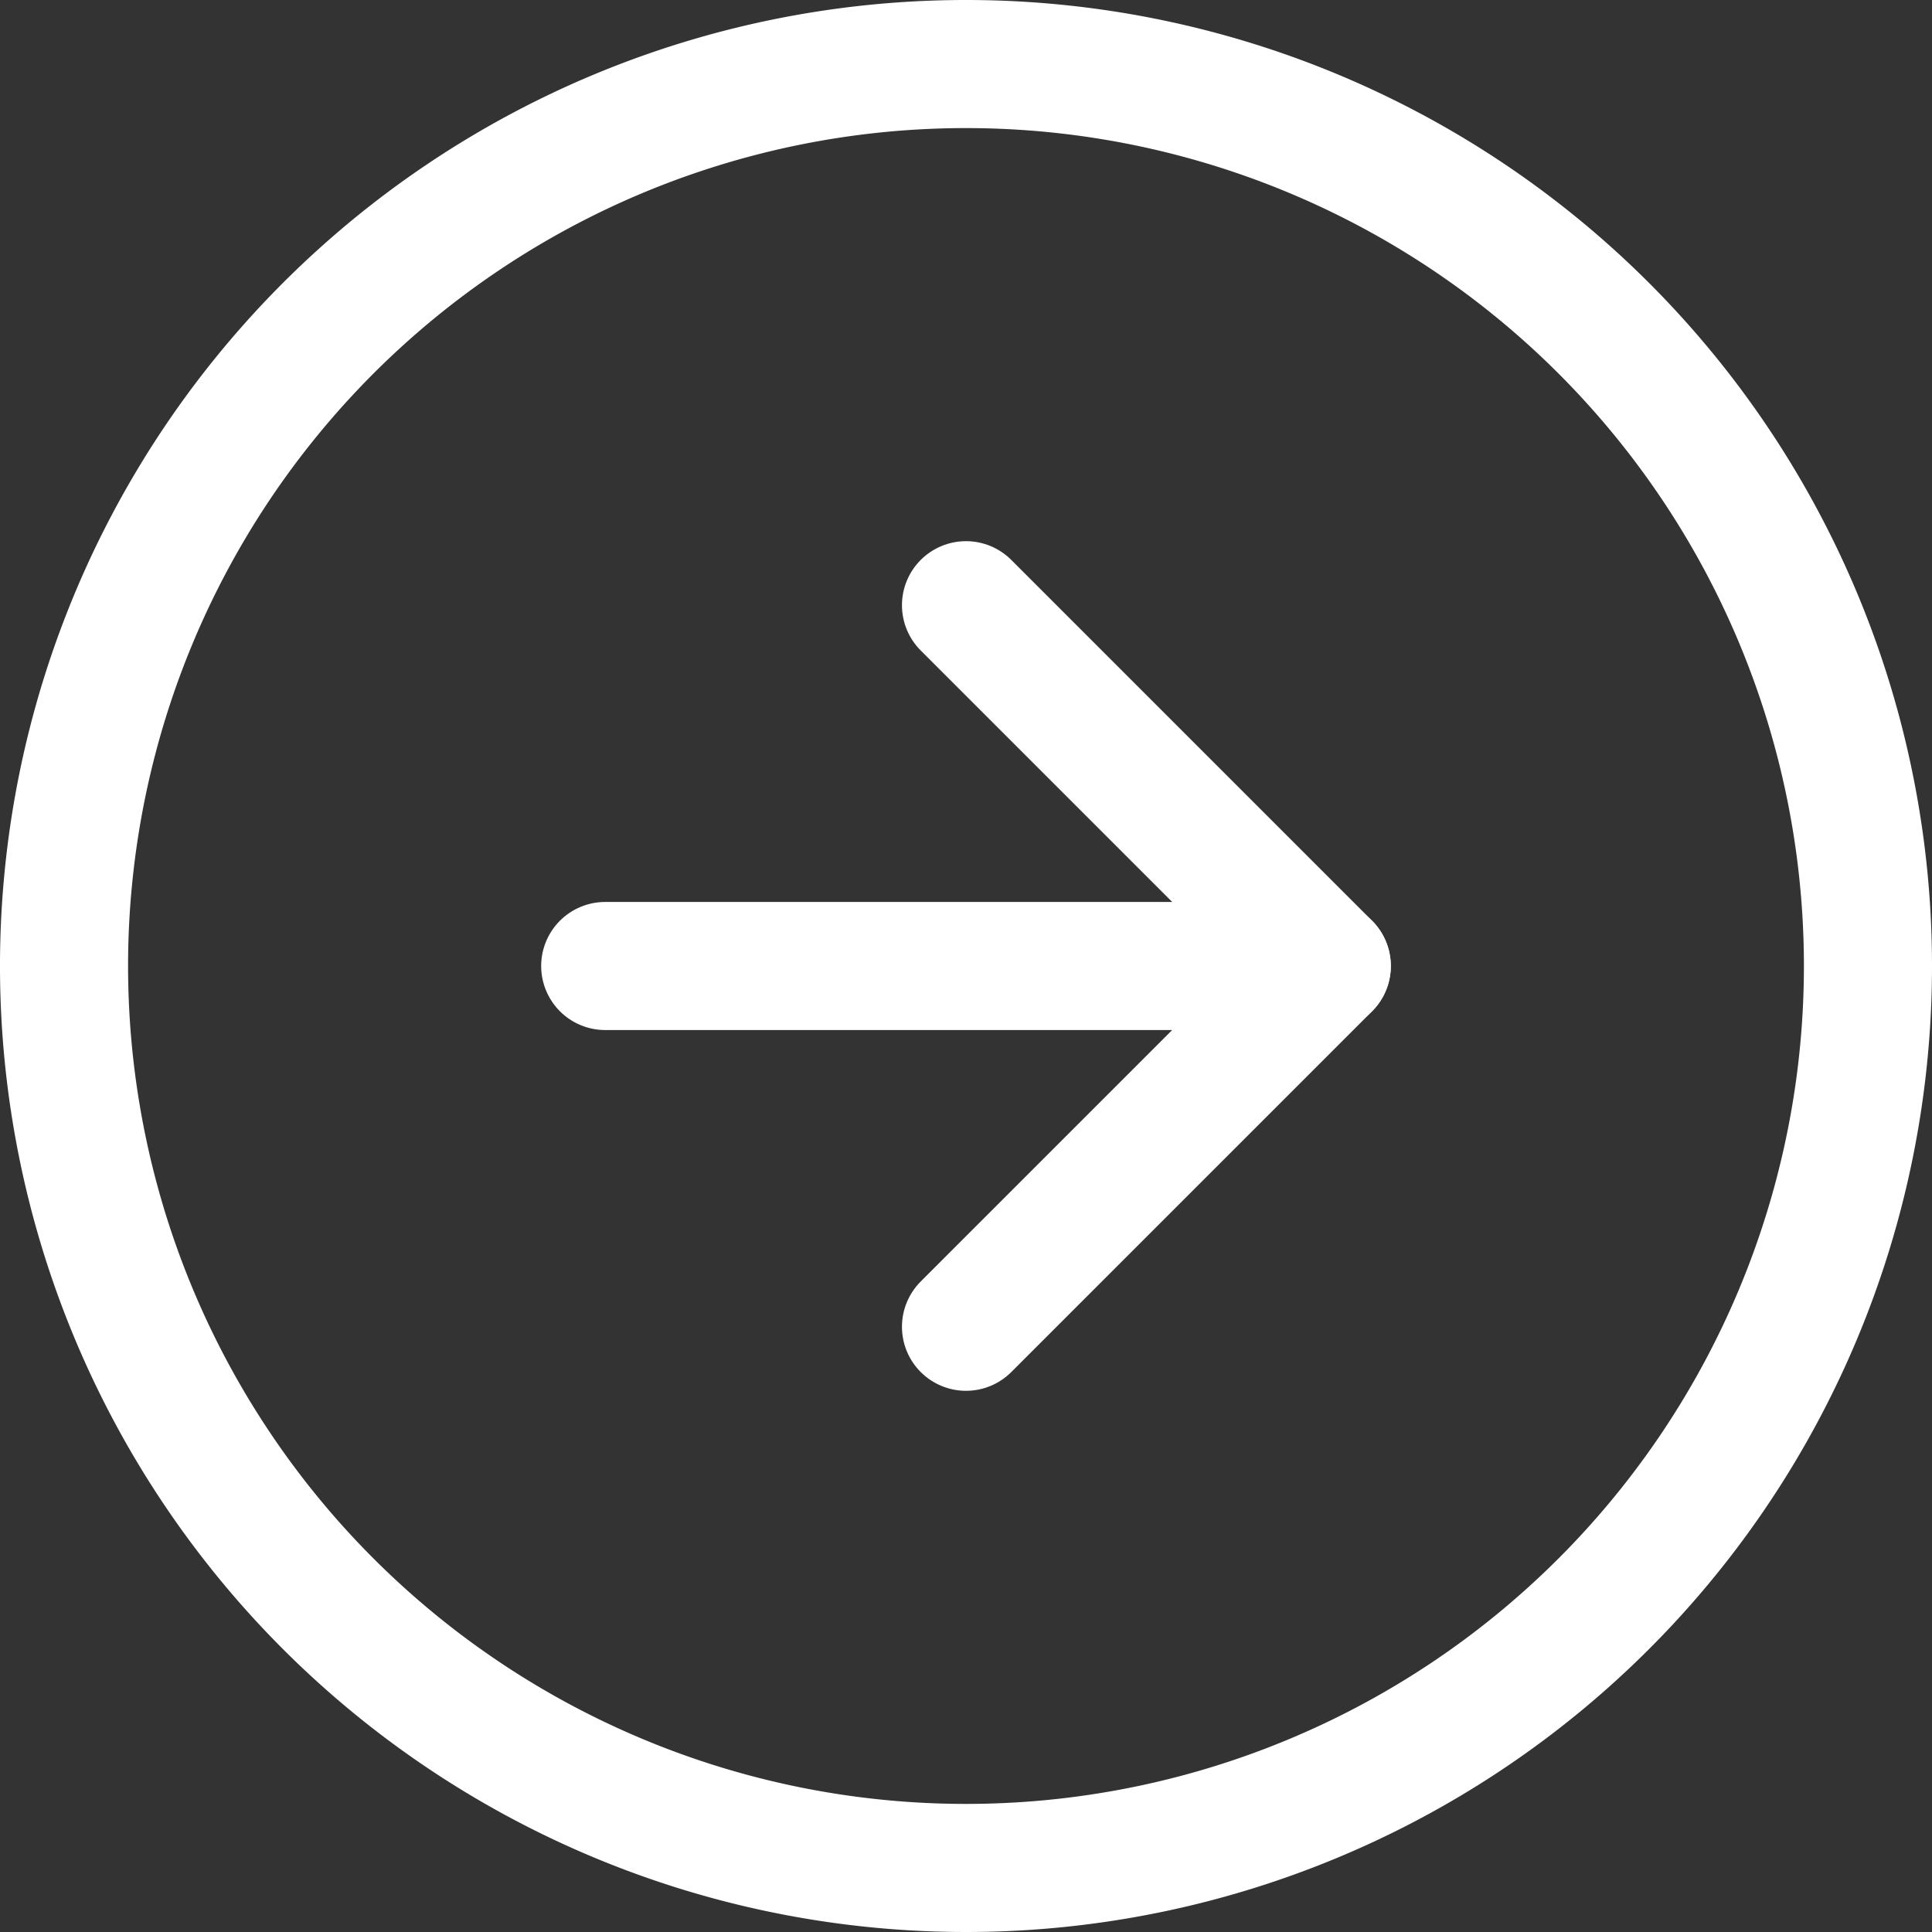 <svg xmlns="http://www.w3.org/2000/svg" width="75.418" height="75.418" viewBox="0 0 75.418 75.418"><rect x="0" y="0" width="75.418" height="75.418" fill="#333333" stroke="none"/><g transform="translate(-0.5 -0.5)"><path d="M73.418,38.209A35.209,35.209,0,1,1,38.209,3,35.209,35.209,0,0,1,73.418,38.209Z" transform="translate(0 0)" fill="none" stroke="#fff" stroke-linecap="round" stroke-linejoin="round" stroke-width="5"/><path d="M18,40.167,32.084,26.084,18,12" transform="translate(20.209 12.125)" fill="none" stroke="#fff" stroke-linecap="round" stroke-linejoin="round" stroke-width="5"/><path d="M12,18H40.167" transform="translate(12.125 20.209)" fill="none" stroke="#fff" stroke-linecap="round" stroke-linejoin="round" stroke-width="5"/></g></svg>